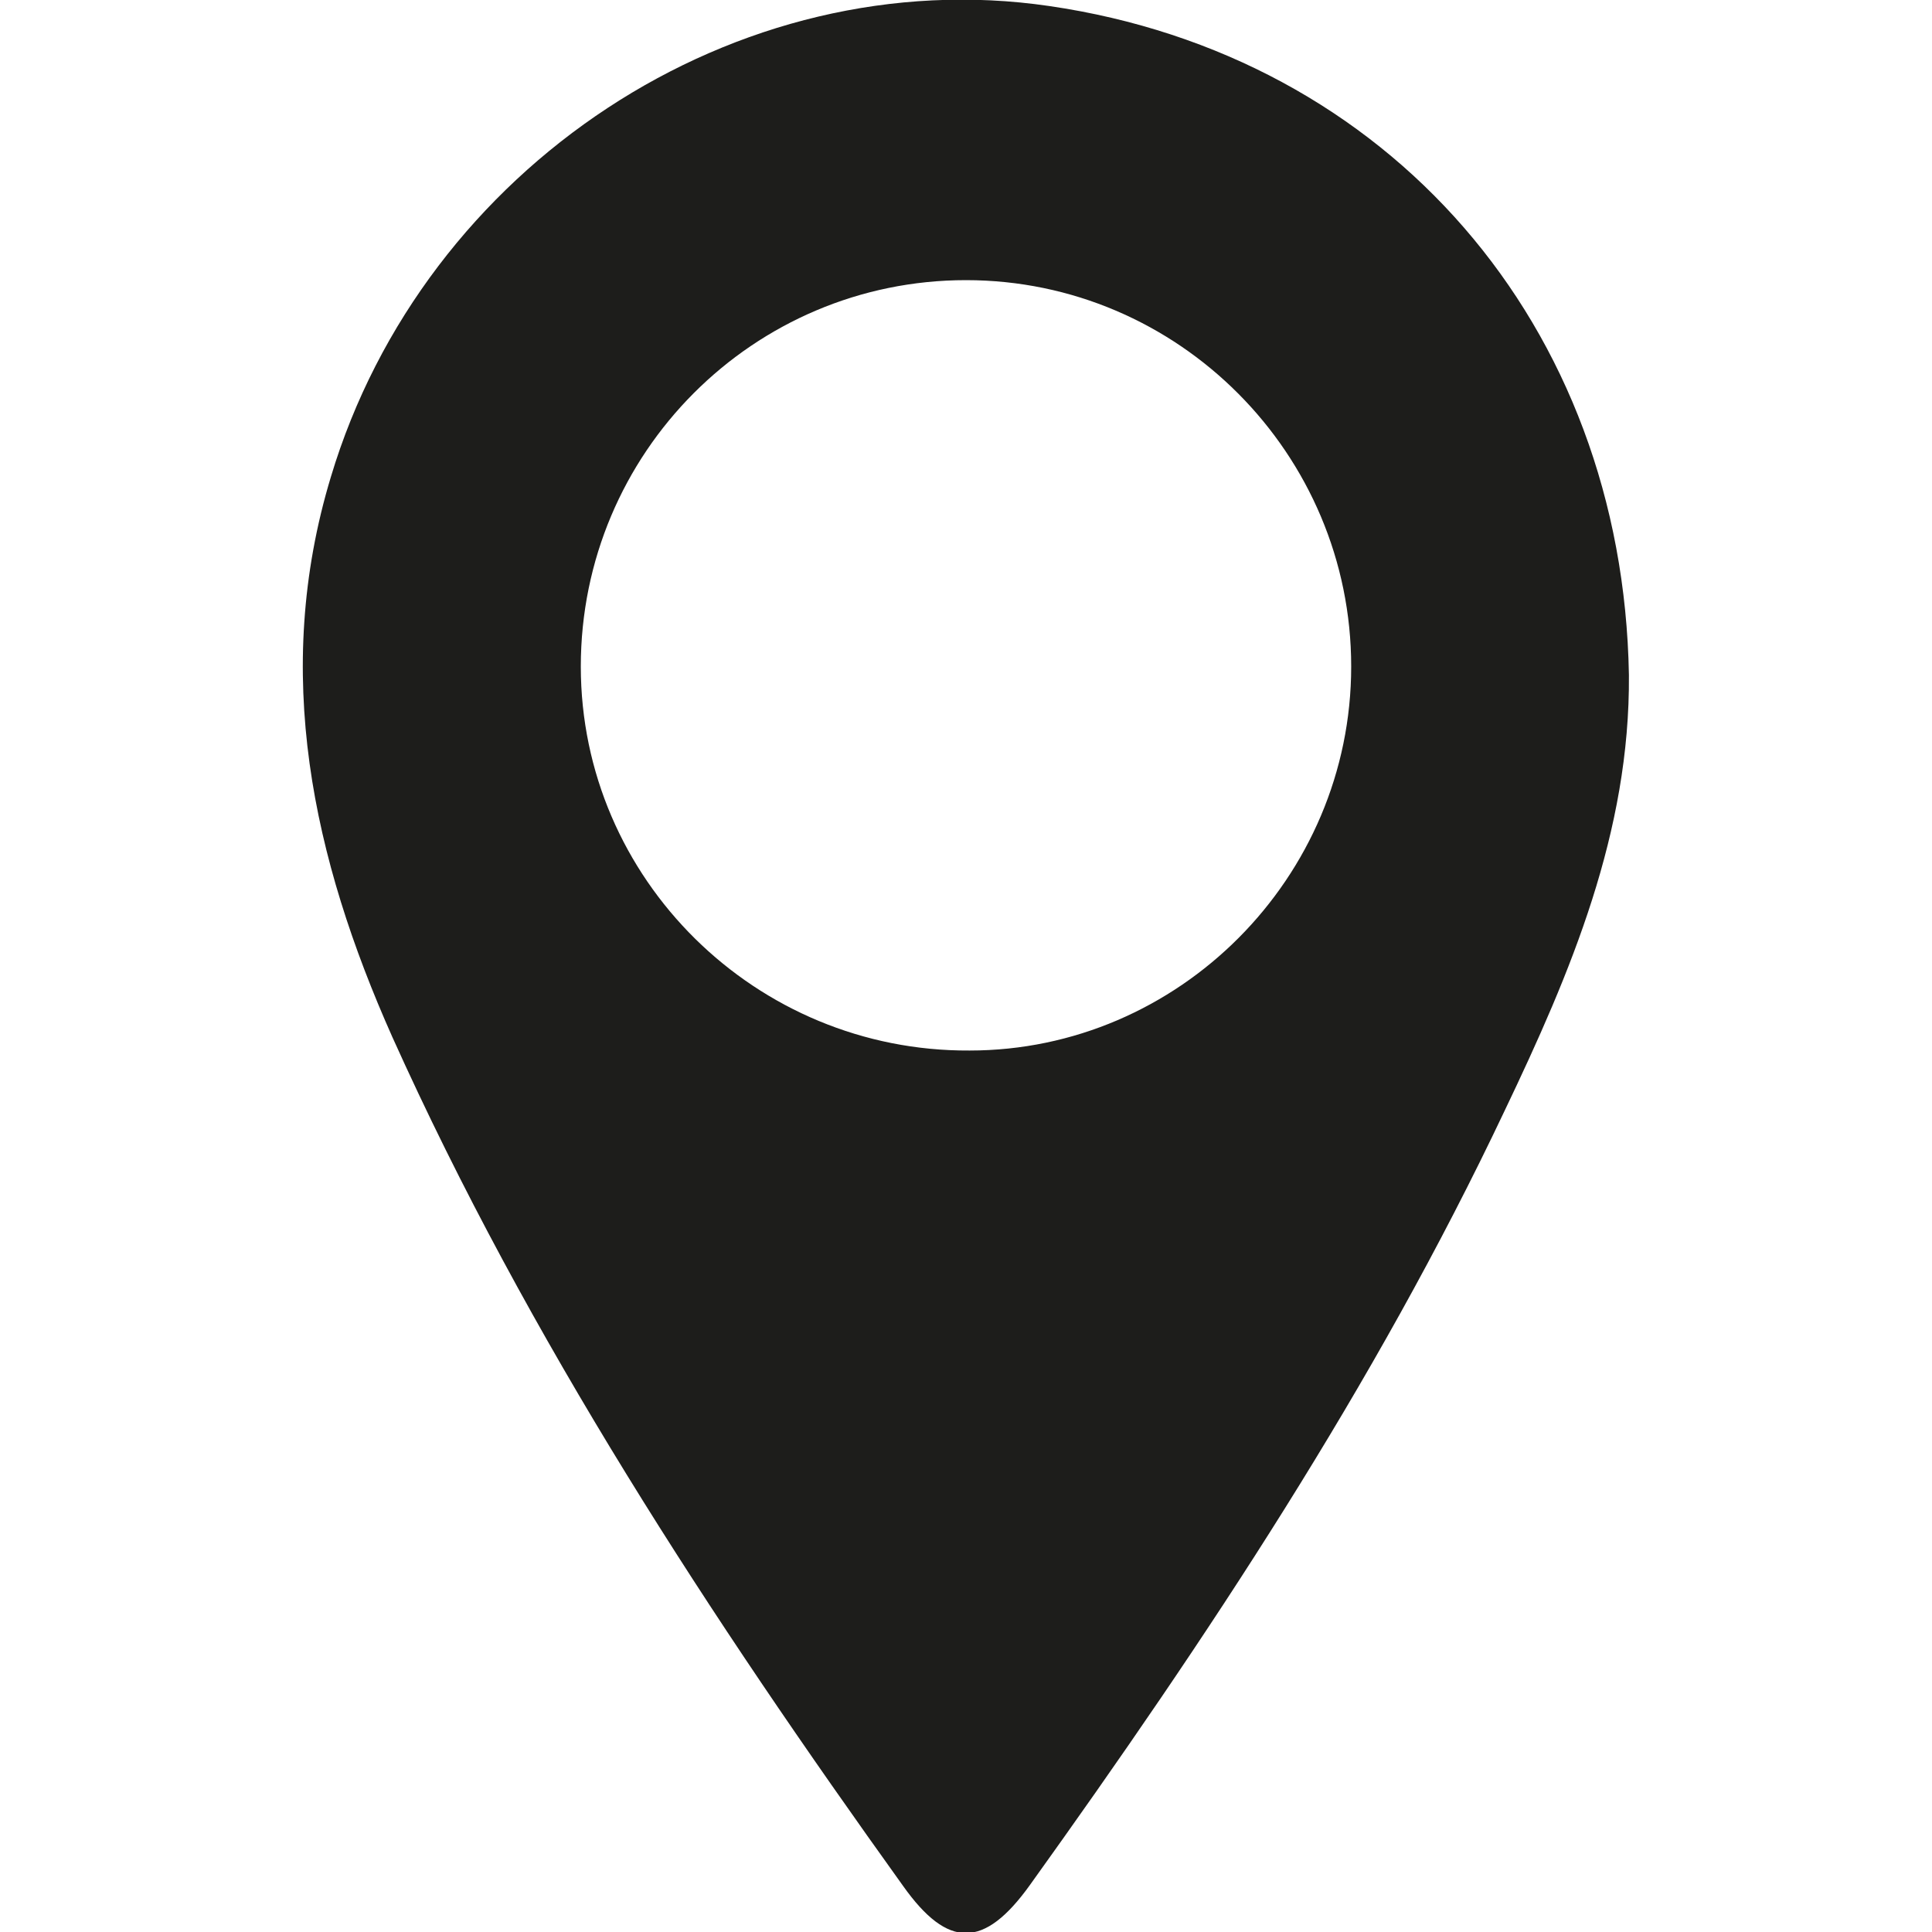 <?xml version="1.0" encoding="utf-8"?>
<!-- Generator: Adobe Illustrator 25.4.1, SVG Export Plug-In . SVG Version: 6.00 Build 0)  -->
<svg version="1.1" id="Ebene_1" xmlns="http://www.w3.org/2000/svg" xmlns:xlink="http://www.w3.org/1999/xlink" x="0px" y="0px"
	 viewBox="0 0 16 16" style="enable-background:new 0 0 16 16;" xml:space="preserve">
<style type="text/css">
	.st0{fill:#1D1D1B;}
</style>
<g>
	<path class="st0" d="M13.49,5.59c0.01,1.3-0.48,2.46-1.03,3.61c-1.08,2.28-2.46,4.36-3.93,6.41c-0.38,0.53-0.68,0.53-1.05,0.01
		c-1.6-2.23-3.1-4.52-4.23-7.03c-0.66-1.48-1-3.02-0.51-4.64C3.51,1.38,6.1-0.33,8.69,0.05C11.5,0.46,13.44,2.69,13.49,5.59z
		 M8,2.32c-1.76,0-3.19,1.43-3.19,3.2c0,1.76,1.45,3.19,3.22,3.18c1.73,0,3.16-1.43,3.16-3.18C11.19,3.76,9.76,2.32,8,2.32z"/>
</g>
</svg>
